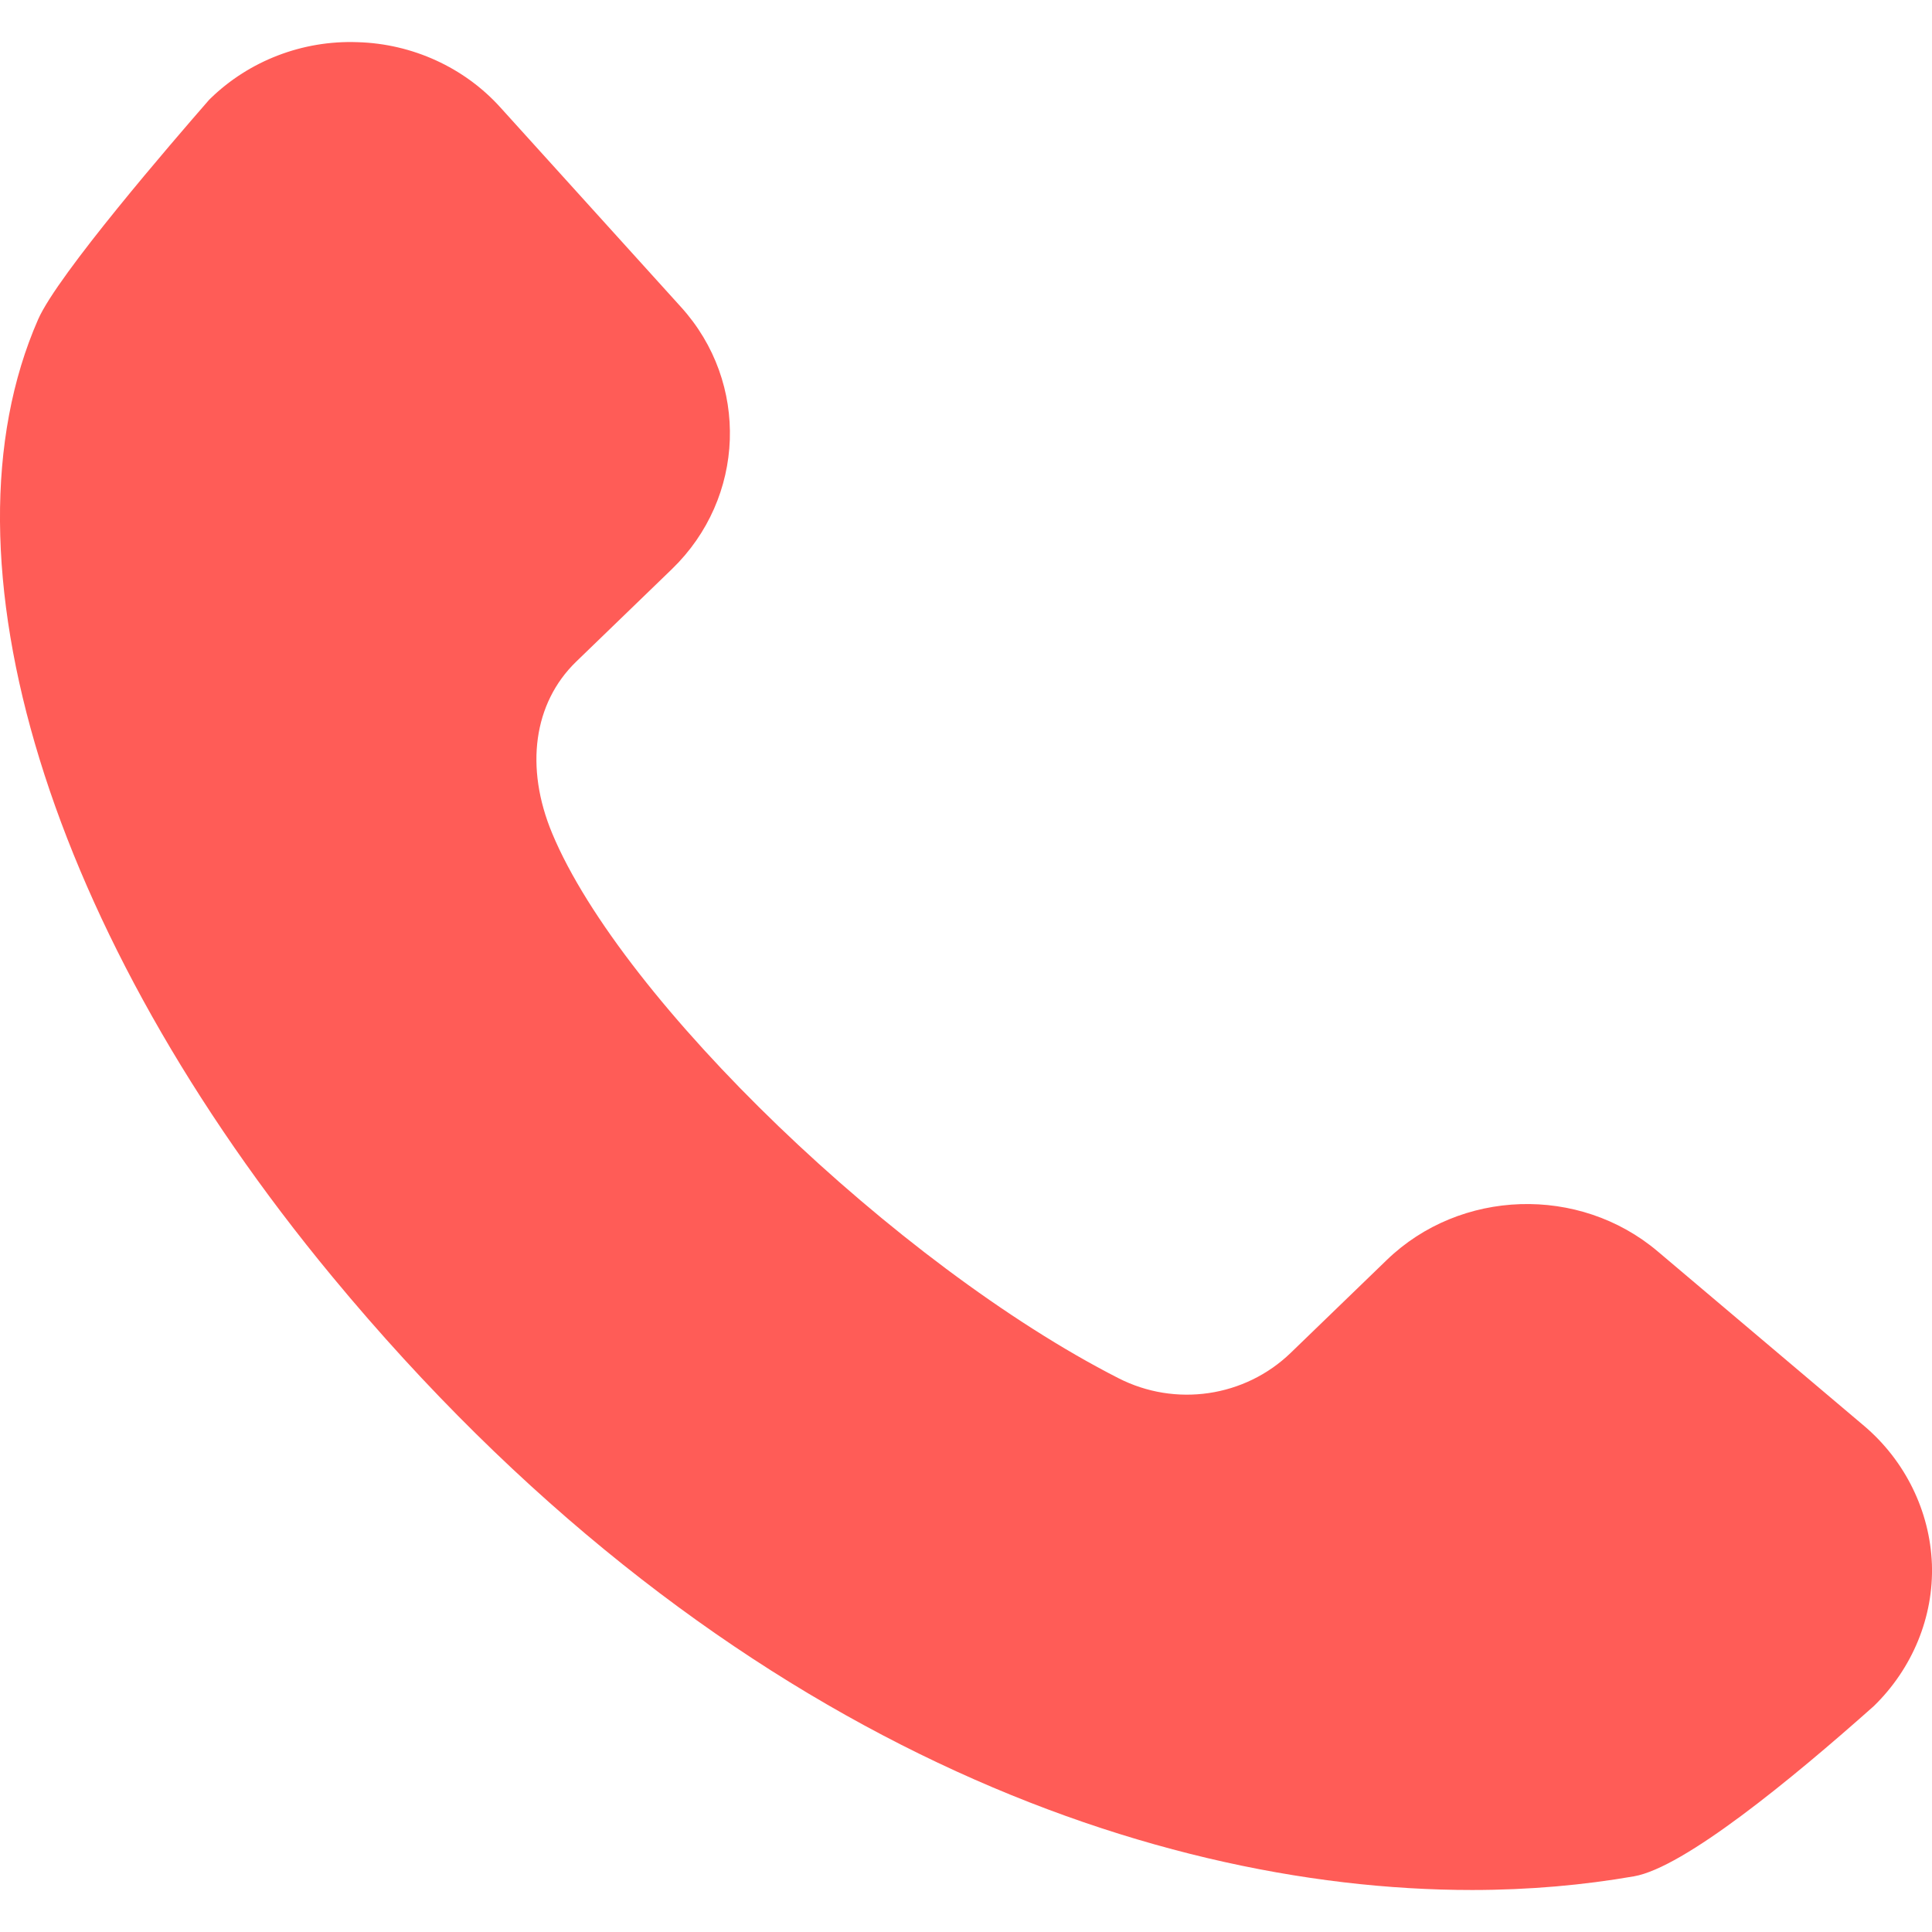 <svg width="23" height="23" viewBox="0 0 23 23" fill="none" xmlns="http://www.w3.org/2000/svg">
<path d="M22.192 16.975L19.734 14.897C18.801 14.108 17.384 14.153 16.508 15.001L15.365 16.106C14.82 16.632 13.994 16.755 13.313 16.406C10.678 15.062 7.404 11.912 6.574 9.922C6.245 9.133 6.353 8.37 6.856 7.88L7.999 6.775C8.876 5.927 8.924 4.555 8.107 3.655L5.957 1.279C5.529 0.804 4.909 0.52 4.256 0.502C3.601 0.478 2.967 0.725 2.509 1.169C2.496 1.181 2.484 1.193 2.474 1.206C2.06 1.681 0.688 3.269 0.454 3.802C-0.794 6.646 0.58 11.122 3.959 15.202C8.437 20.612 13.592 22.5 17.524 22.5C18.208 22.5 18.854 22.441 19.453 22.337C20.047 22.233 21.324 21.186 22.308 20.31C22.767 19.863 23.021 19.248 22.999 18.621C22.975 17.988 22.679 17.388 22.192 16.975Z" fill="#FF5C57"/>
</svg>

